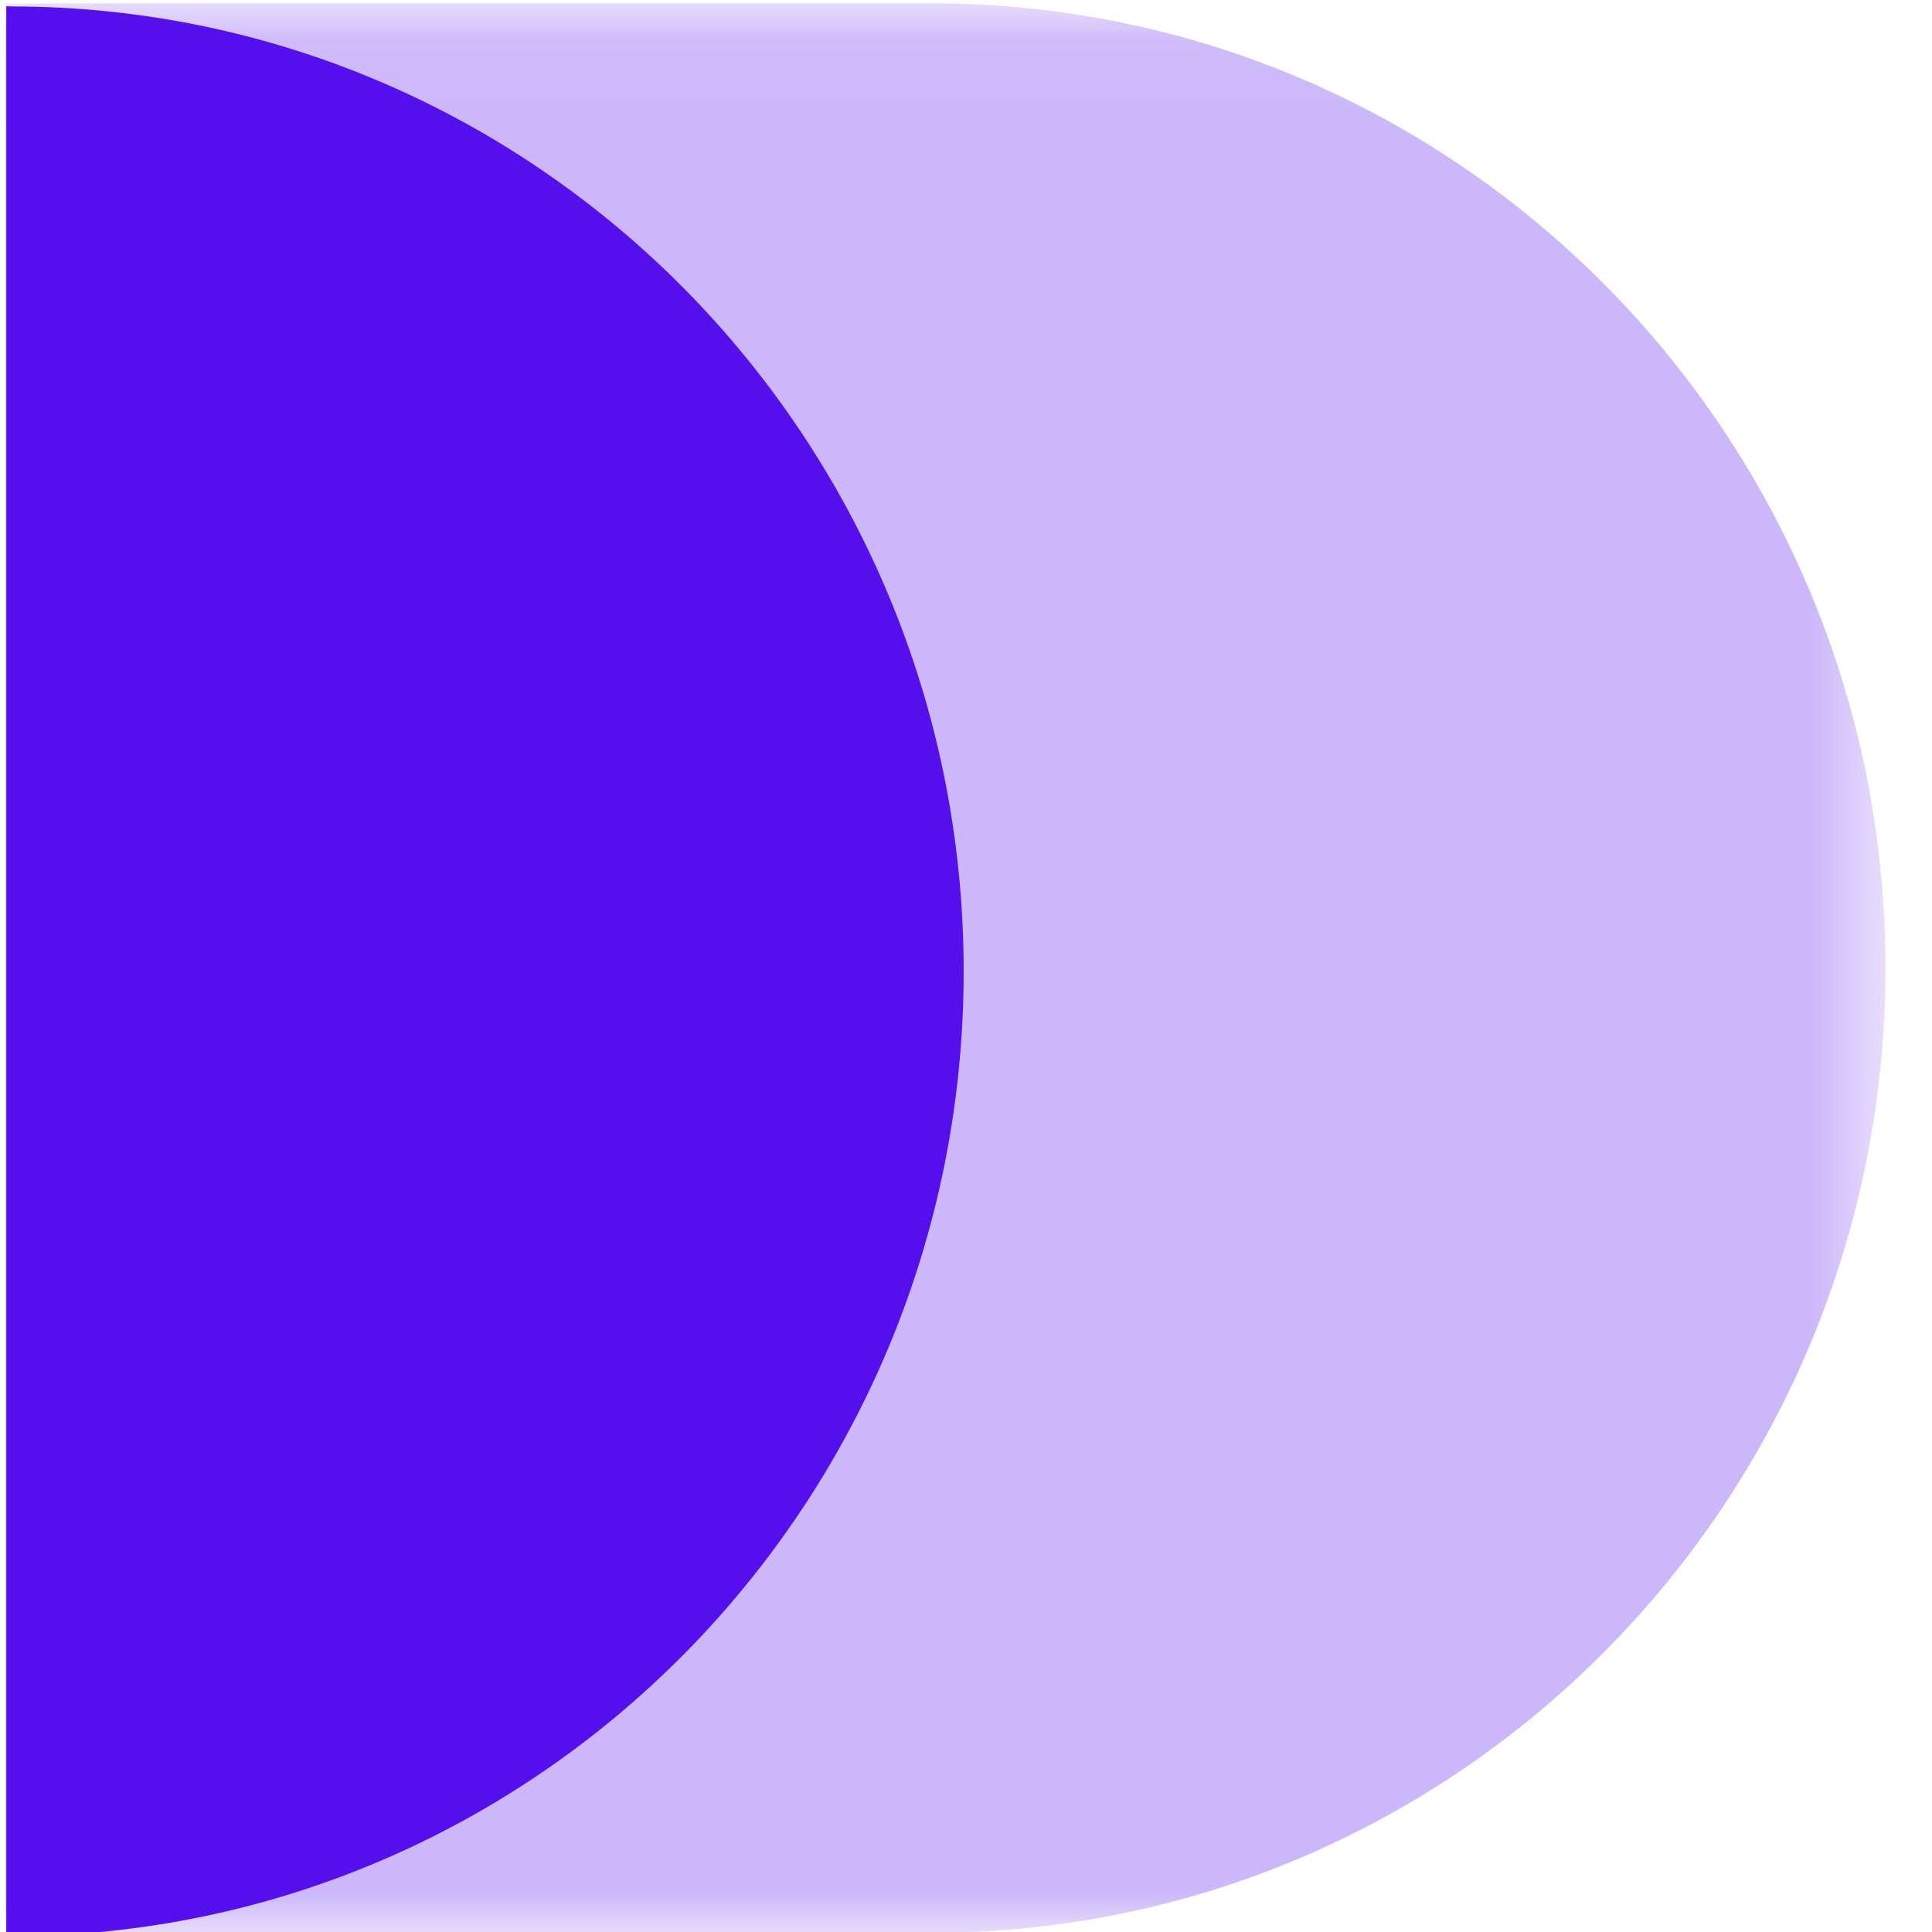 <svg xmlns="http://www.w3.org/2000/svg" xmlns:xlink="http://www.w3.org/1999/xlink" width="24" height="24" viewBox="0 0 24 24"><defs><path id="a" d="M.063.041h23.36v23.97H.063z"></path></defs><g id="logo-color" fill="none" fill-rule="evenodd"><g id="D_blue_RGB" fill="#550FED" fill-rule="nonzero"><g opacity=".3"><mask id="b" fill="#fff"><use xlink:href="#a"></use></mask><path fill-rule="nonzero" d="M.063 24.01l11.499.001c6.55 0 11.86-5.366 11.86-11.985S18.113.041 11.563.041L.063.042v23.969z" mask="url(#b)"></path></g><path fill-rule="nonzero" d="M.133.079H.078v23.972l.055.001c6.538 0 11.838-5.366 11.838-11.987C11.97 5.445 6.67.08.133.08"></path></g></g></svg>
